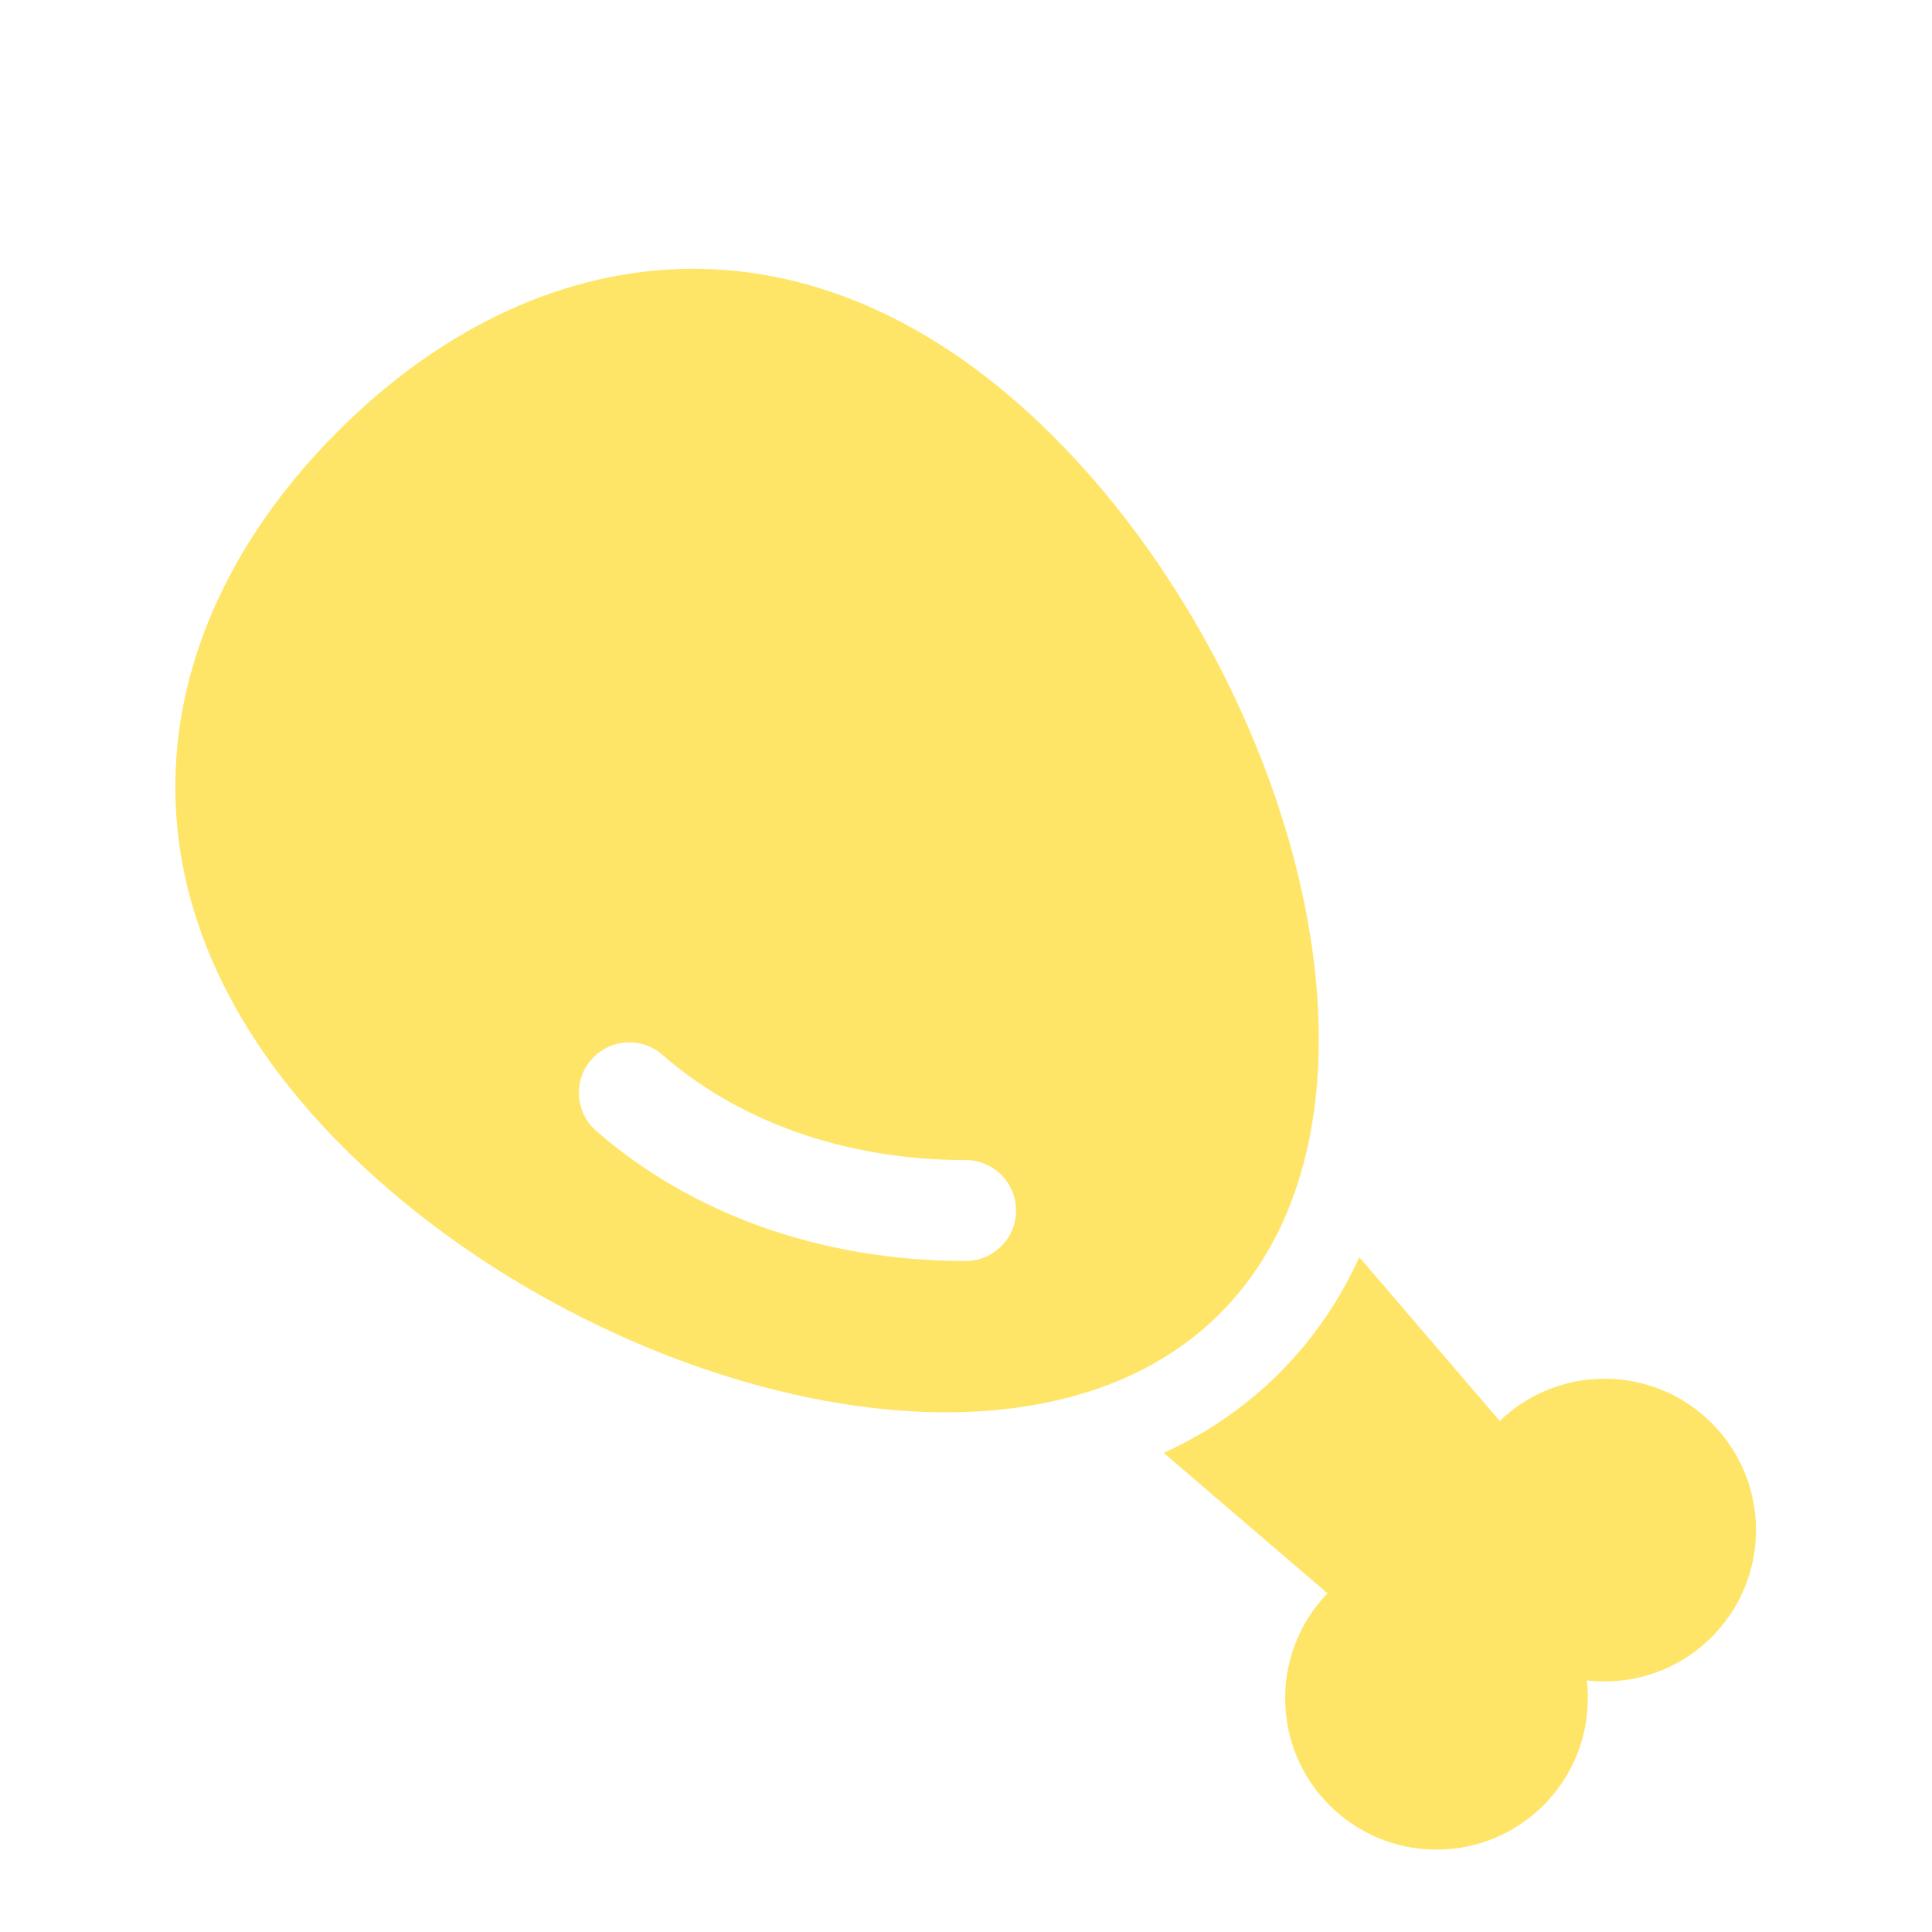 <svg width="22" height="22" viewBox="0 0 22 22" fill="none" xmlns="http://www.w3.org/2000/svg">
<g filter="url(#filter0_d_2059_111530)">
<path fill-rule="evenodd" clip-rule="evenodd" d="M3.847 3.851C4.952 2.745 6.291 2.058 7.713 2.003C9.138 1.949 10.618 2.532 11.998 3.912C13.374 5.288 14.405 7.209 14.819 9.065C15.231 10.913 15.039 12.748 13.892 13.896C12.745 15.043 10.909 15.235 9.061 14.822C7.205 14.409 5.284 13.378 3.908 12.002C2.528 10.622 1.945 9.142 2 7.717C2.054 6.295 2.742 4.956 3.847 3.851ZM6.734 11.005C6.525 11.243 6.549 11.607 6.788 11.815C7.86 12.754 9.339 13.298 10.996 13.298C11.313 13.298 11.57 13.041 11.57 12.723C11.57 12.406 11.313 12.149 10.996 12.149C9.589 12.149 8.387 11.688 7.544 10.951C7.306 10.742 6.943 10.766 6.734 11.005ZM14.569 14.573C14.962 14.181 15.26 13.735 15.479 13.255L17.078 15.12C17.387 14.822 17.809 14.639 18.273 14.639C19.224 14.639 19.996 15.411 19.996 16.362C19.996 17.314 19.224 18.086 18.273 18.086C18.204 18.086 18.136 18.082 18.069 18.074C18.077 18.141 18.081 18.209 18.081 18.277C18.081 19.229 17.31 20.001 16.358 20.001C15.406 20.001 14.634 19.229 14.634 18.277C14.634 17.813 14.818 17.392 15.116 17.082L13.251 15.483C13.731 15.265 14.177 14.966 14.569 14.573Z" fill="#FFE567"/>
</g>
<defs>
<filter id="filter0_d_2059_111530" x="1.996" y="2" width="18" height="19.061" filterUnits="userSpaceOnUse" color-interpolation-filters="sRGB">
<feFlood flood-opacity="0" result="BackgroundImageFix"/>
<feColorMatrix in="SourceAlpha" type="matrix" values="0 0 0 0 0 0 0 0 0 0 0 0 0 0 0 0 0 0 127 0" result="hardAlpha"/>
<feOffset dy="1.061"/>
<feComposite in2="hardAlpha" operator="out"/>
<feColorMatrix type="matrix" values="0 0 0 0 0 0 0 0 0 0 0 0 0 0 0 0 0 0 0.5 0"/>
<feBlend mode="normal" in2="BackgroundImageFix" result="effect1_dropShadow_2059_111530"/>
<feBlend mode="normal" in="SourceGraphic" in2="effect1_dropShadow_2059_111530" result="shape"/>
</filter>
</defs>
</svg>
